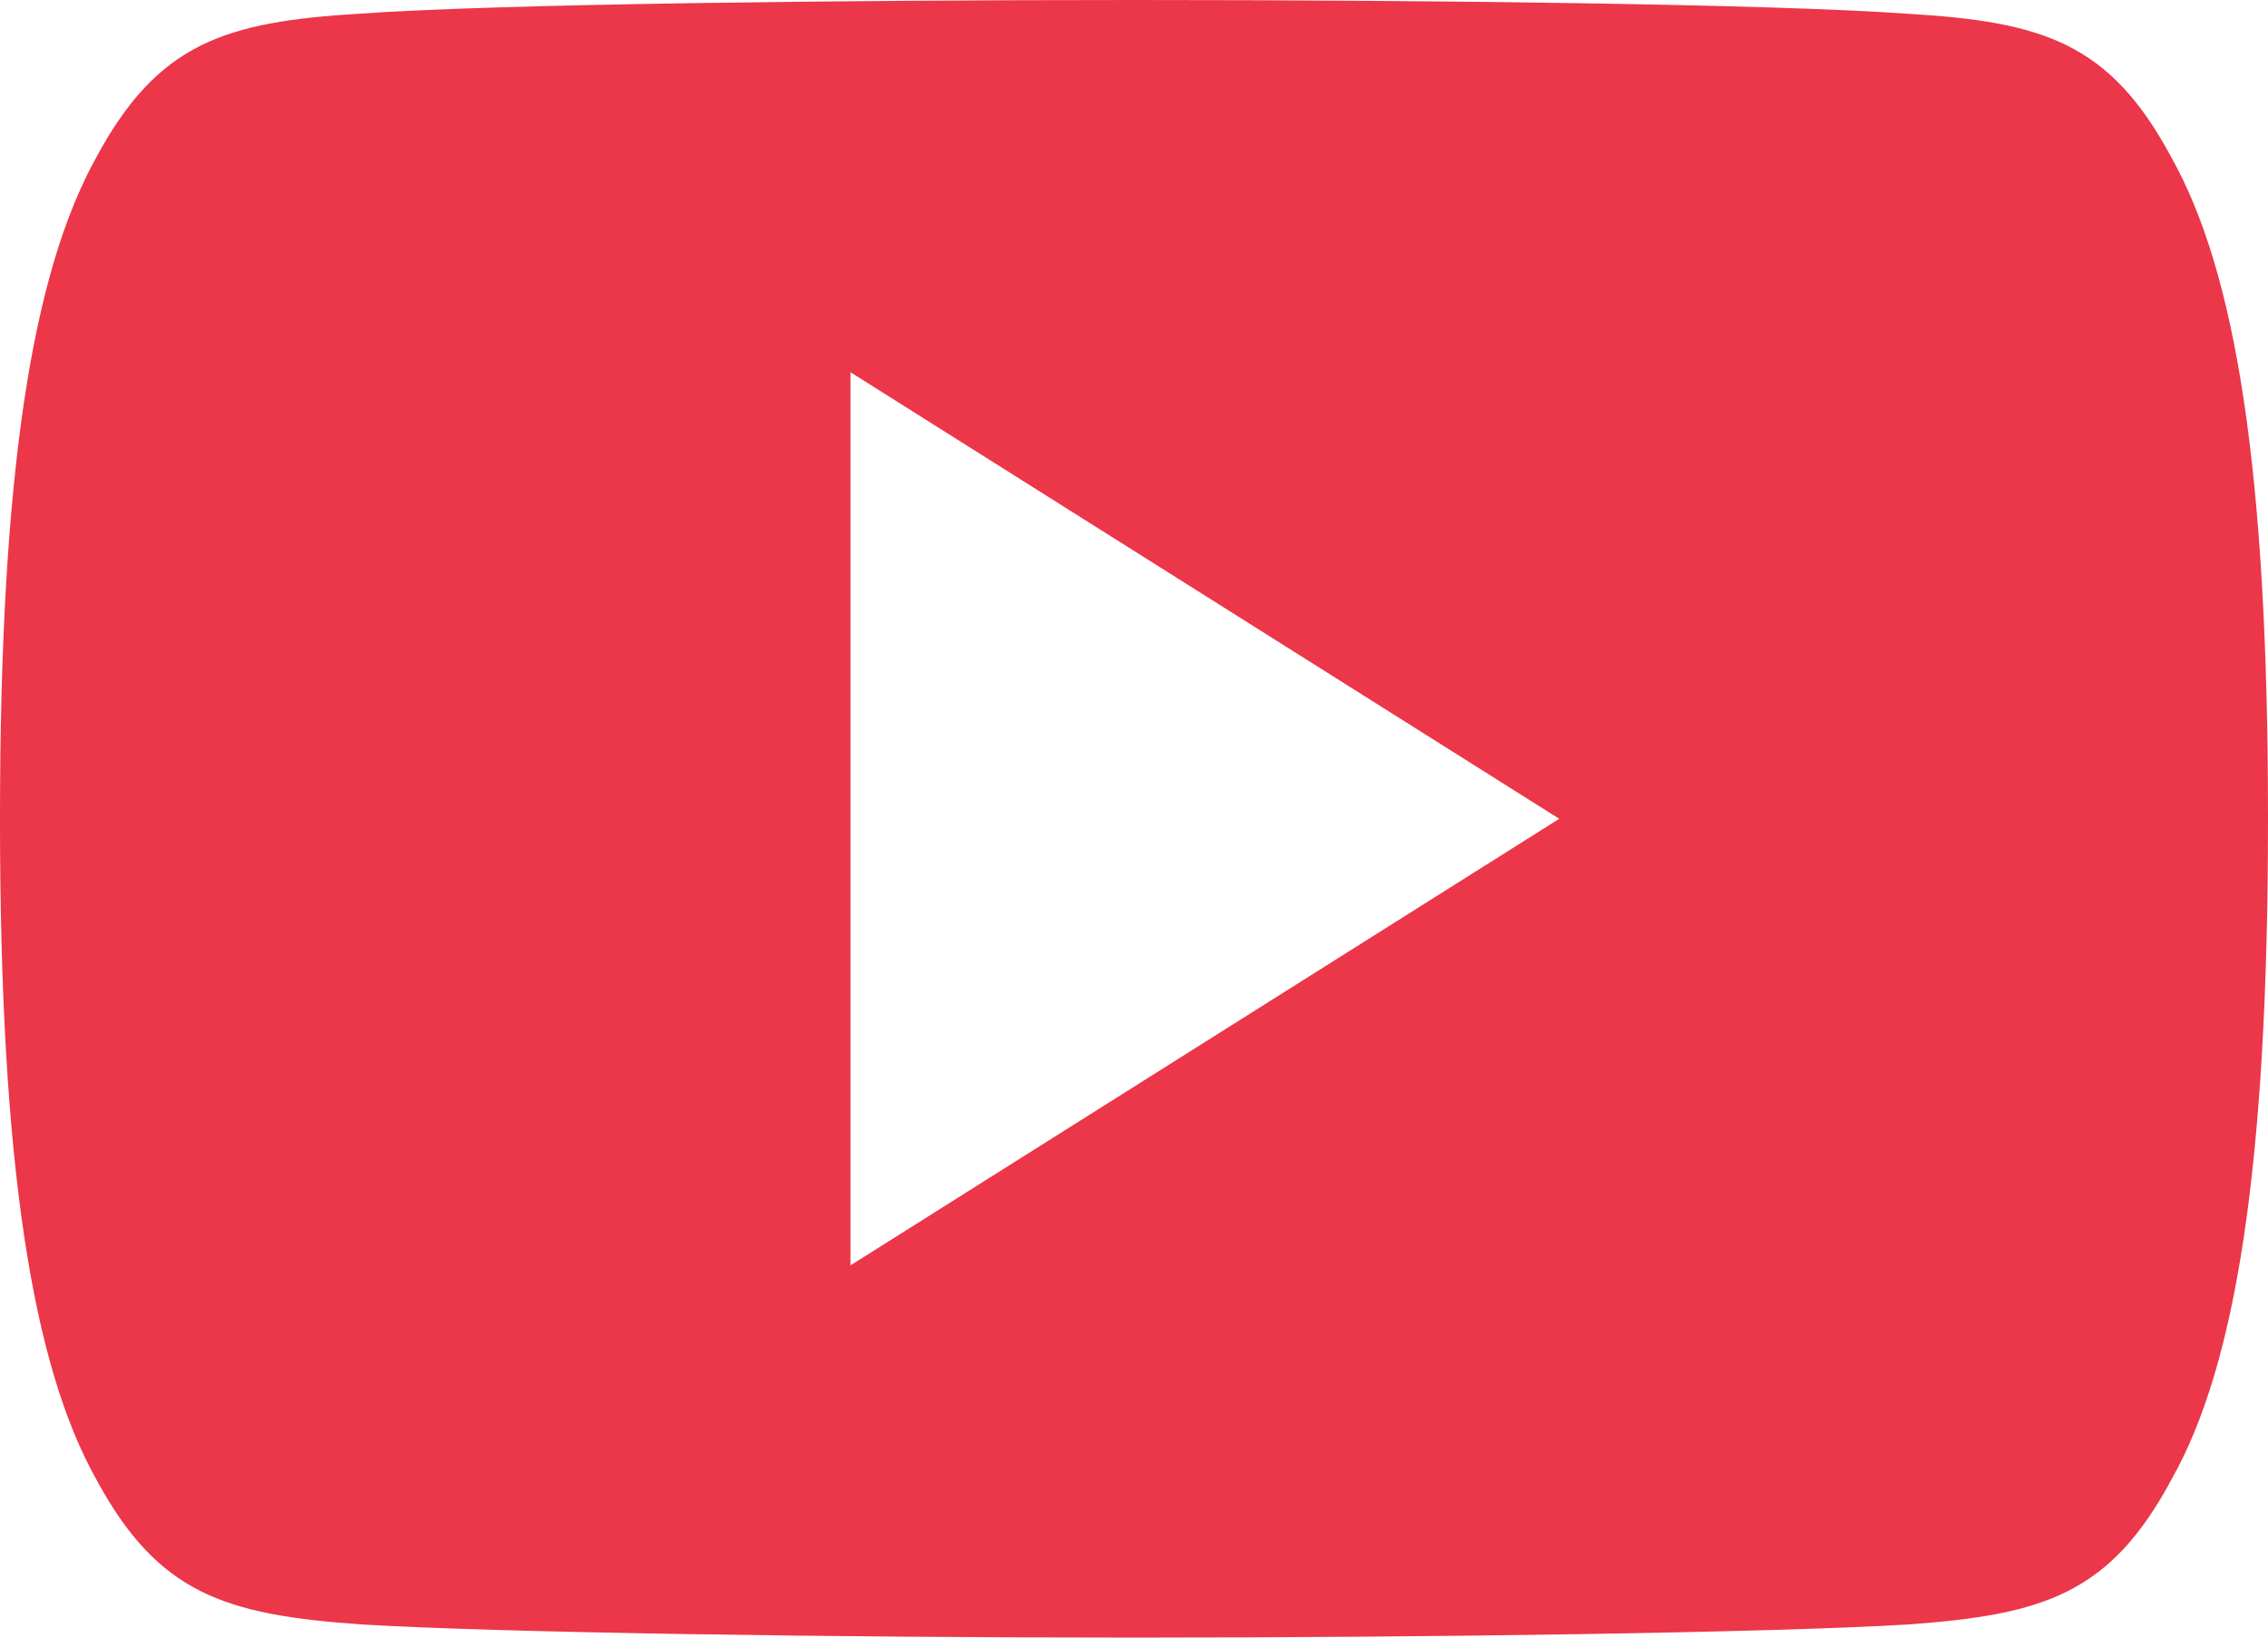 <svg xmlns="http://www.w3.org/2000/svg" width="18" height="13" viewBox="0 0 18 13">
  <path fill="#EC3649" fill-rule="evenodd" d="M6.75,10.045 L6.75,2.955 L12.375,6.5 L6.75,10.045 Z M17.235,1.253 C16.747,0.34 16.217,0.173 15.138,0.109 C14.06,0.032 11.35,0 9.002,0 C6.65,0 3.939,0.032 2.862,0.108 C1.785,0.173 1.254,0.339 0.762,1.253 C0.259,2.164 0,3.733 0,6.496 C0,6.499 0,6.5 0,6.5 C0,6.502 0,6.504 0,6.504 L0,6.506 C0,9.257 0.259,10.838 0.762,11.74 C1.254,12.653 1.784,12.818 2.861,12.895 C3.939,12.961 6.65,13 9.002,13 C11.35,13 14.06,12.961 15.139,12.896 C16.218,12.819 16.748,12.654 17.236,11.741 C17.744,10.84 18,9.258 18,6.507 C18,6.507 18,6.504 18,6.501 C18,6.501 18,6.499 18,6.498 C18,3.733 17.744,2.164 17.235,1.253 Z"/>
</svg>
